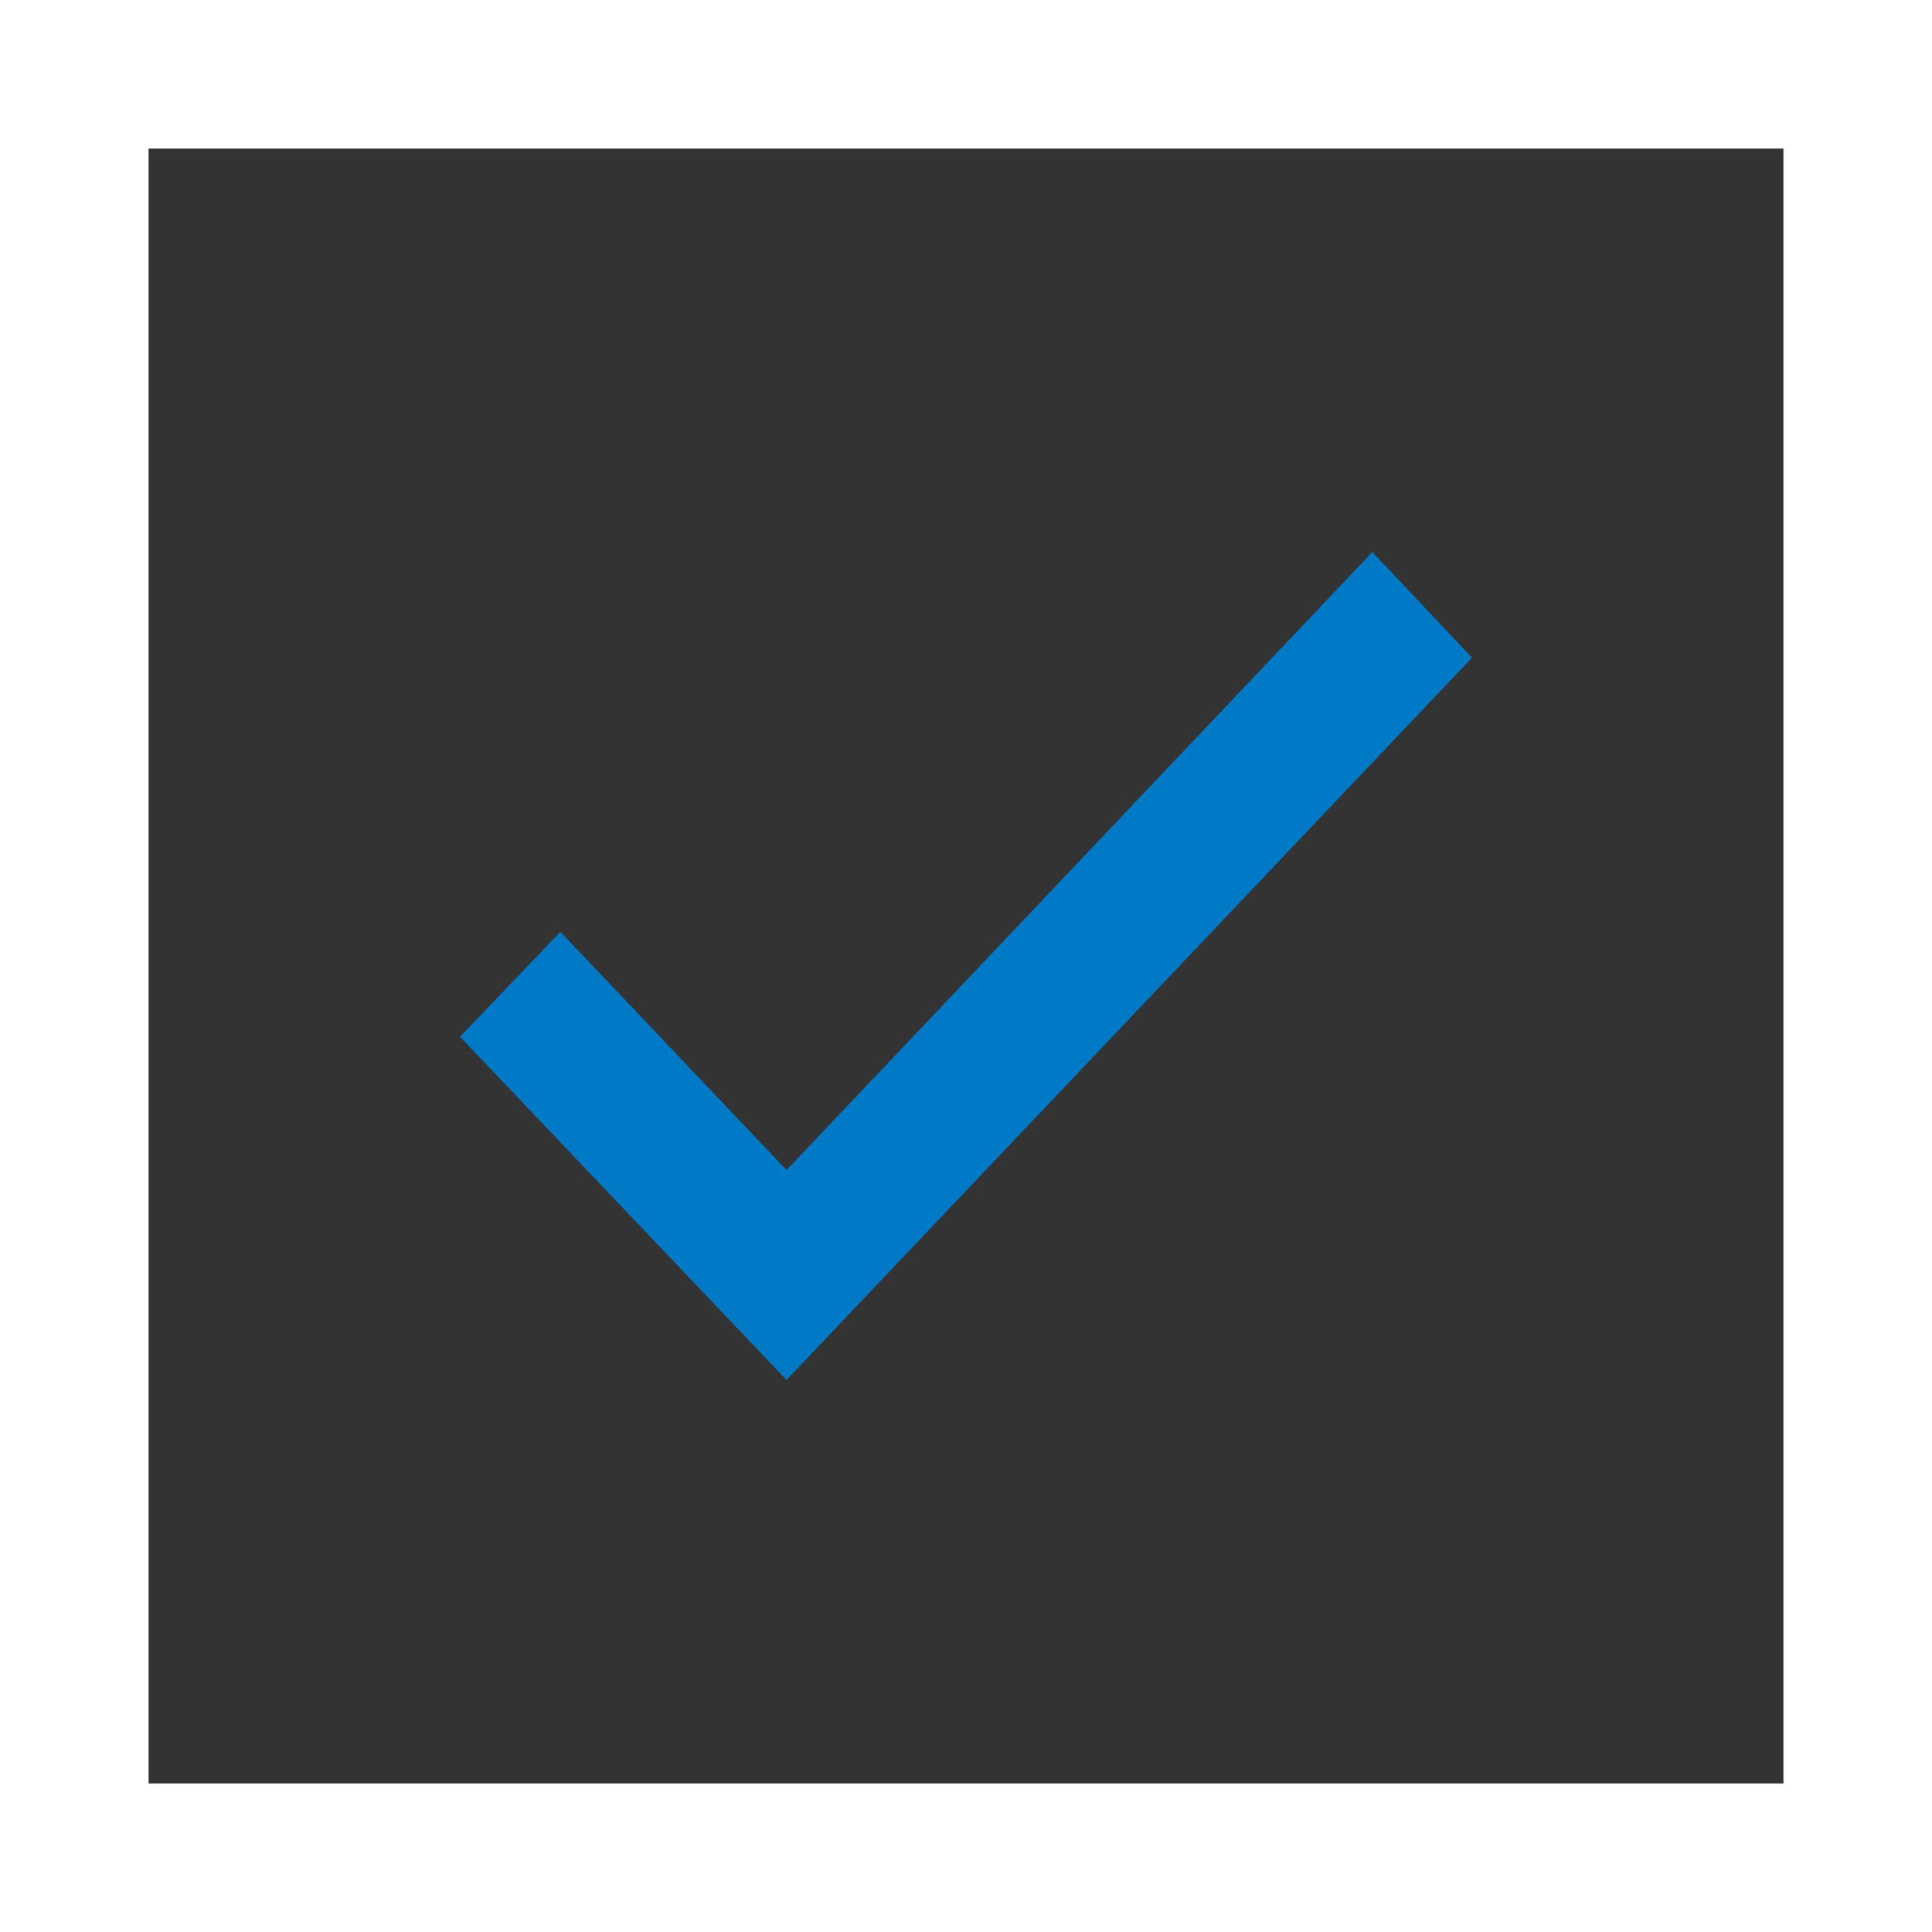 <svg width="21" height="21" viewBox="0 0 21 21" fill="none" xmlns="http://www.w3.org/2000/svg">
<rect x="0" y="0" width="21" height="21" fill="#333333" stroke="none"/>
<path fill-rule="evenodd" clip-rule="evenodd" d="M0 21V0H21V21H0ZM1.615 19.385H19.385V1.615H1.615V19.385Z" fill="white"/>
<path d="M14.917 6L8.549 12.718L6.091 10.128L5 11.269L8.549 15L16 7.149L14.917 6Z" fill="#0079c6"/>
</svg>
